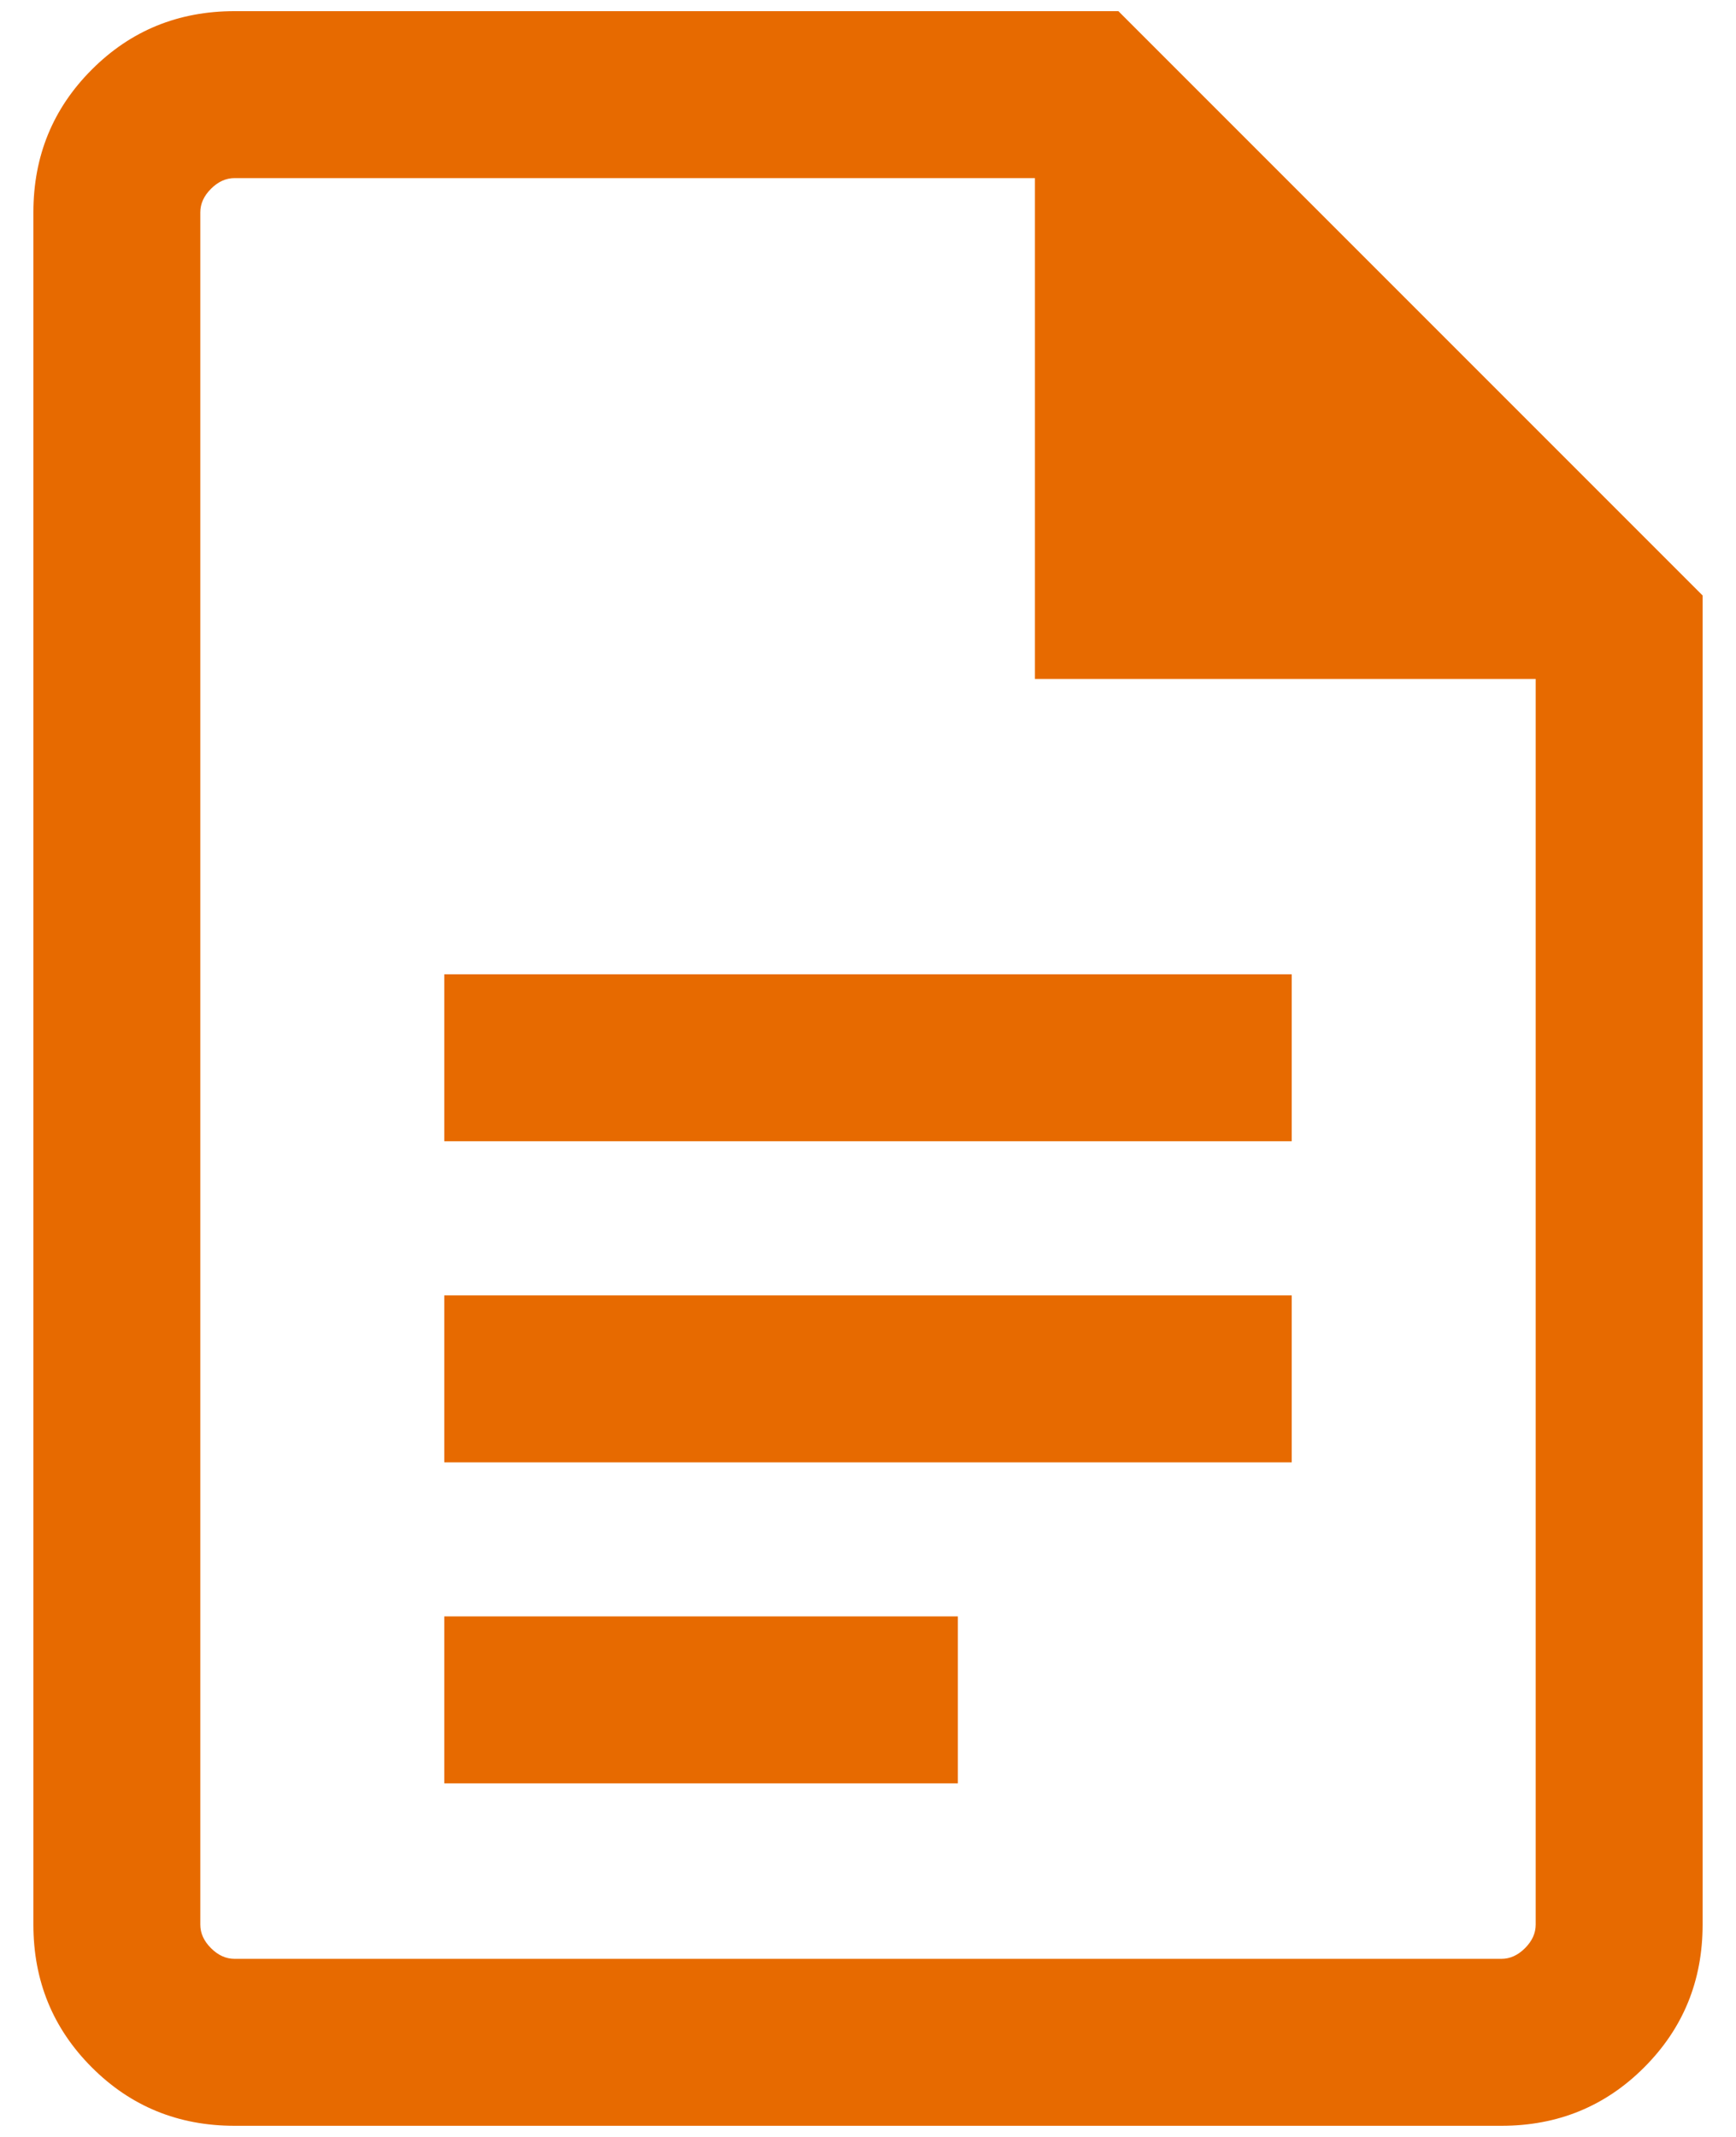 <svg width="26" height="32" viewBox="0 0 26 32" fill="none" xmlns="http://www.w3.org/2000/svg">
<path d="M6.654 17.09H19.346V14.59H6.654V17.09ZM6.654 21.898H19.346V19.398H6.654V21.898ZM6.654 26.705H14.346V24.205H6.654V26.705ZM3.513 31.833C2.671 31.833 1.958 31.542 1.375 30.958C0.792 30.375 0.5 29.662 0.5 28.82V3.18C0.5 2.338 0.792 1.625 1.375 1.042C1.958 0.458 2.671 0.167 3.513 0.167H16.75L25.5 8.917V28.82C25.5 29.662 25.208 30.375 24.625 30.958C24.042 31.542 23.329 31.833 22.487 31.833H3.513ZM15.5 10.167V2.667H3.513C3.385 2.667 3.267 2.72 3.16 2.827C3.053 2.934 3 3.051 3 3.18V28.82C3 28.949 3.053 29.066 3.16 29.173C3.267 29.28 3.385 29.333 3.513 29.333H22.487C22.615 29.333 22.733 29.28 22.84 29.173C22.947 29.066 23 28.949 23 28.82V10.167H15.5Z" fill="#E76A00"/>
</svg>
